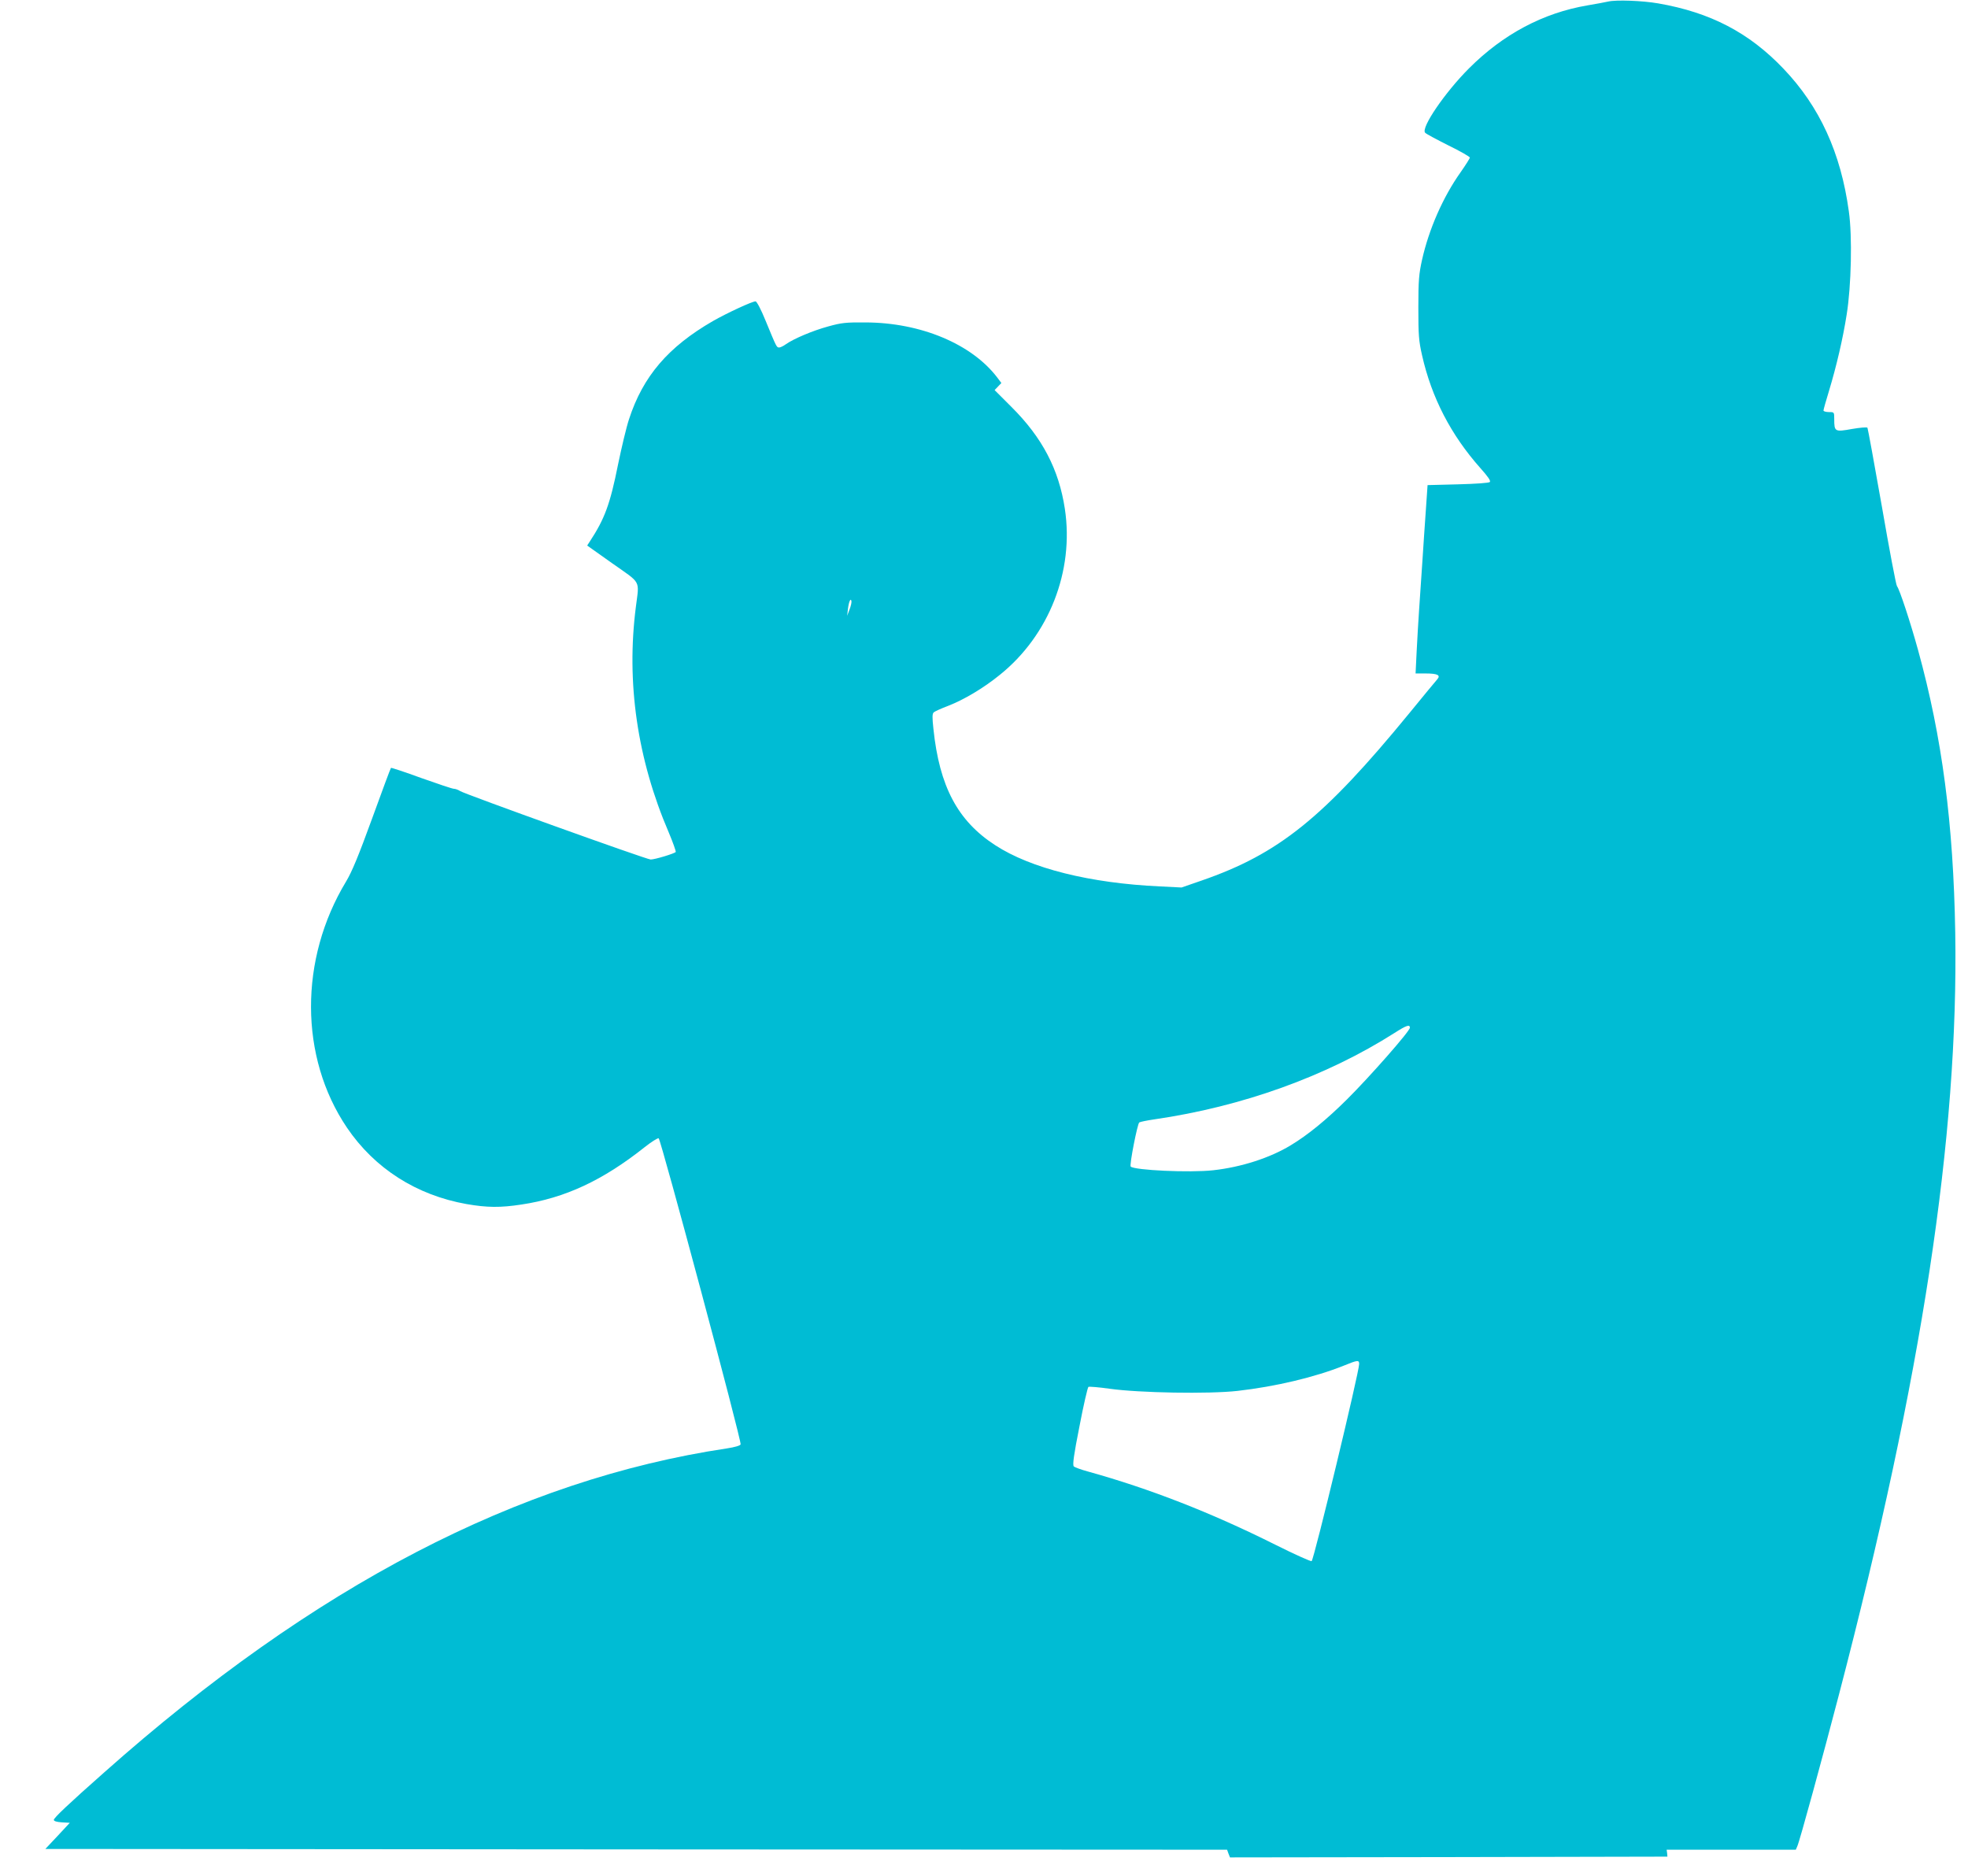 <?xml version="1.0" standalone="no"?>
<!DOCTYPE svg PUBLIC "-//W3C//DTD SVG 20010904//EN"
 "http://www.w3.org/TR/2001/REC-SVG-20010904/DTD/svg10.dtd">
<svg version="1.0" xmlns="http://www.w3.org/2000/svg"
 width="1280pt" height="1220pt" viewBox="0 0 1280 1220"
 preserveAspectRatio="xMidYMid meet">
<g transform="translate(0,1220) scale(0.1,-0.1)"
fill="#00bcd4" stroke="none">
<path d="M10460 12190 c-19 -4 -80 -16 -135 -25 -289 -49 -549 -188 -770 -409
-157 -157 -314 -387 -286 -419 5 -7 73 -43 150 -82 78 -38 141 -74 141 -80 0
-5 -27 -48 -60 -95 -115 -162 -206 -370 -251 -570 -20 -91 -24 -132 -24 -310
0 -180 3 -218 24 -310 62 -276 188 -519 380 -735 49 -55 68 -82 61 -90 -7 -6
-91 -12 -208 -15 l-197 -5 -11 -160 c-6 -88 -17 -241 -23 -340 -7 -99 -16
-238 -21 -310 -5 -71 -12 -194 -16 -272 l-7 -143 64 0 c79 0 100 -11 78 -37
-9 -10 -92 -110 -184 -223 -556 -678 -847 -913 -1350 -1087 l-130 -45 -140 7
c-456 21 -840 117 -1072 268 -244 158 -363 382 -402 757 -8 73 -8 98 2 107 6
6 48 25 93 42 103 40 230 115 337 202 320 257 484 675 423 1079 -39 258 -147
464 -348 664 l-109 109 22 23 22 23 -27 36 c-166 218 -498 357 -856 358 -128
1 -157 -2 -243 -26 -100 -27 -225 -80 -276 -116 -16 -12 -36 -21 -43 -21 -17
0 -17 1 -88 173 -30 74 -58 127 -66 127 -22 0 -184 -75 -277 -128 -291 -168
-455 -359 -546 -639 -17 -51 -48 -182 -71 -293 -52 -260 -87 -354 -184 -502
l-17 -26 165 -117 c189 -133 174 -105 152 -280 -64 -494 9 -993 214 -1470 27
-64 47 -121 45 -126 -7 -10 -135 -49 -163 -49 -26 0 -1208 425 -1239 445 -12
8 -31 15 -41 15 -10 0 -105 32 -212 70 -106 39 -195 68 -197 66 -3 -2 -58
-151 -123 -330 -88 -242 -131 -346 -169 -409 -306 -506 -304 -1142 5 -1600
180 -266 452 -440 779 -498 133 -23 219 -24 356 -3 283 42 530 157 803 374 43
34 83 59 90 57 14 -6 541 -1971 533 -1991 -3 -8 -37 -18 -89 -26 -1355 -203
-2686 -895 -4050 -2107 -232 -205 -328 -296 -328 -309 0 -8 19 -14 52 -16 l52
-3 -79 -85 -80 -85 3843 -3 3843 -2 9 -25 10 -25 1422 2 1423 3 -2 23 -3 22
420 0 420 0 10 23 c15 32 167 588 271 987 540 2068 778 3631 756 4955 -12 710
-85 1269 -242 1838 -50 181 -120 394 -137 415 -6 7 -50 239 -98 517 -49 277
-91 508 -94 513 -3 5 -48 1 -101 -8 -111 -20 -115 -18 -115 64 0 46 0 46 -35
46 -19 0 -35 5 -35 10 0 6 16 63 36 128 49 162 91 343 115 497 30 186 37 510
14 670 -52 381 -190 682 -425 928 -224 235 -475 366 -815 425 -104 18 -274 24
-325 12z m-4935 -3955 l-15 -40 5 44 c6 49 18 75 23 51 1 -9 -4 -33 -13 -55z
m3645 -2719 c0 -22 -260 -318 -409 -466 -133 -132 -254 -231 -365 -298 -136
-83 -324 -143 -505 -163 -151 -17 -513 0 -537 24 -9 9 44 280 56 287 6 4 50
13 98 20 572 83 1119 280 1562 562 78 50 100 57 100 34z m-330 -2187 c0 -52
-292 -1265 -309 -1282 -4 -4 -111 44 -237 107 -420 210 -819 365 -1219 476
-44 12 -85 27 -91 33 -9 9 0 75 37 261 26 137 53 252 58 256 6 3 68 -2 138
-12 193 -27 644 -35 832 -14 247 28 504 89 693 165 88 36 98 37 98 10z"/>
</g>
</svg>
